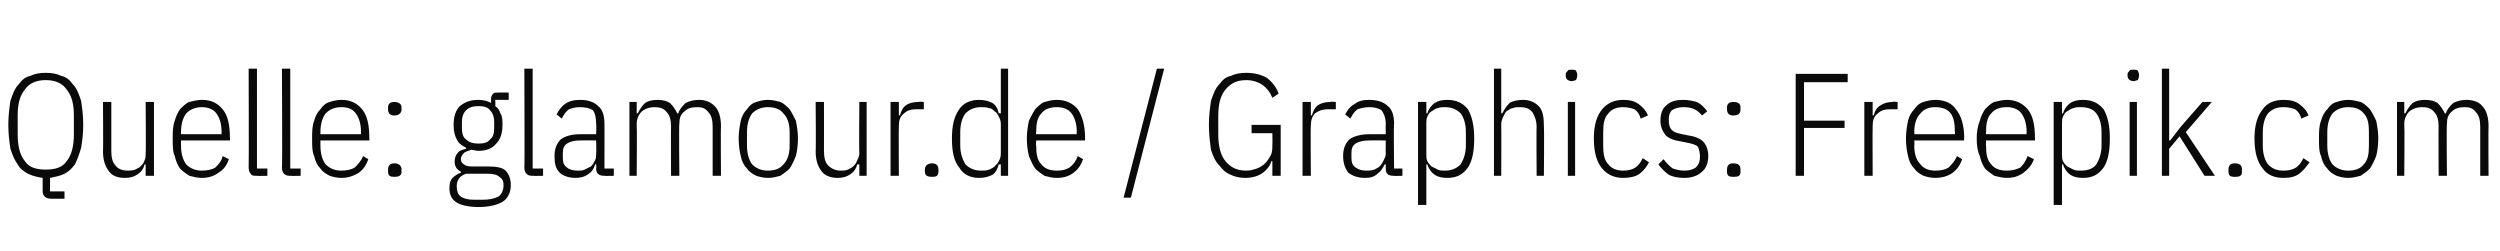 <?xml version="1.0" standalone="no"?><!DOCTYPE svg PUBLIC "-//W3C//DTD SVG 1.1//EN" "http://www.w3.org/Graphics/SVG/1.1/DTD/svg11.dtd"><svg xmlns="http://www.w3.org/2000/svg" version="1.1" width="240.3px" height="24.1px" viewBox="0 -6 240.3 24.1" style="top:-6px">  <desc>Quelle: glamour.de / Graphics: Freepik.com</desc>  <defs/>  <g id="Polygon96126">    <path d="M 6.2 13.1 C 6.2 13.1 4.89 13.1 4.9 13.1 C 4.6 13.1 4.4 13 4.3 12.9 C 4.1 12.7 4.1 12.5 4.1 12.3 C 4.1 12.3 4.1 11.1 4.1 11.1 C 3.5 11 3.1 10.9 2.7 10.7 C 2.3 10.5 1.9 10.2 1.7 9.8 C 1.4 9.4 1.2 8.9 1 8.3 C 0.9 7.6 0.8 6.9 0.8 6 C 0.8 5.1 0.9 4.4 1 3.7 C 1.2 3.1 1.4 2.5 1.8 2.1 C 2.1 1.7 2.4 1.4 2.9 1.3 C 3.3 1.1 3.8 1 4.4 1 C 5 1 5.5 1.1 5.9 1.3 C 6.4 1.4 6.7 1.7 7 2.1 C 7.4 2.5 7.6 3.1 7.8 3.7 C 7.9 4.4 8 5.1 8 6 C 8 6.9 7.9 7.6 7.8 8.2 C 7.6 8.9 7.4 9.4 7.2 9.8 C 6.9 10.2 6.6 10.5 6.2 10.7 C 5.8 10.9 5.3 11 4.8 11.1 C 4.83 11.06 4.8 12.4 4.8 12.4 L 6.2 12.4 L 6.2 13.1 Z M 4.4 10.3 C 5.3 10.3 6 10.1 6.4 9.5 C 6.9 8.9 7.1 8 7.1 6.9 C 7.1 6.9 7.1 5.1 7.1 5.1 C 7.1 4 6.9 3.2 6.4 2.6 C 6 2 5.3 1.7 4.4 1.7 C 3.5 1.7 2.8 2 2.4 2.6 C 1.9 3.2 1.7 4 1.7 5.1 C 1.7 5.1 1.7 6.9 1.7 6.9 C 1.7 8 1.9 8.9 2.4 9.5 C 2.8 10.1 3.5 10.3 4.4 10.3 Z M 14 9.8 C 14 9.8 13.93 9.8 13.9 9.8 C 13.8 10.2 13.6 10.5 13.3 10.7 C 12.9 11 12.5 11.1 12 11.1 C 11.3 11.1 10.8 10.9 10.5 10.5 C 10.1 10 9.9 9.4 9.9 8.5 C 9.93 8.54 9.9 3.8 9.9 3.8 L 10.7 3.8 C 10.7 3.8 10.7 8.51 10.7 8.5 C 10.7 9.1 10.8 9.6 11.1 9.9 C 11.3 10.2 11.7 10.4 12.3 10.4 C 12.5 10.4 12.7 10.4 13 10.3 C 13.2 10.2 13.4 10.1 13.5 10 C 13.7 9.8 13.8 9.7 13.9 9.4 C 14 9.2 14 9 14 8.7 C 14.04 8.73 14 3.8 14 3.8 L 14.8 3.8 L 14.8 10.9 L 14 10.9 L 14 9.8 Z M 19.4 11.1 C 19 11.1 18.6 11 18.2 10.9 C 17.9 10.7 17.6 10.5 17.3 10.2 C 17.1 9.9 16.9 9.5 16.8 9 C 16.6 8.6 16.6 8 16.6 7.3 C 16.6 6.7 16.6 6.1 16.8 5.6 C 16.9 5.2 17.1 4.8 17.3 4.5 C 17.6 4.2 17.9 3.9 18.2 3.8 C 18.6 3.7 19 3.6 19.4 3.6 C 20.3 3.6 20.9 3.9 21.4 4.5 C 21.9 5.1 22.1 6 22.1 7.3 C 22.12 7.28 22.1 7.5 22.1 7.5 L 17.4 7.5 C 17.4 7.5 17.39 7.98 17.4 8 C 17.4 8.8 17.6 9.4 17.9 9.8 C 18.3 10.2 18.8 10.4 19.4 10.4 C 19.9 10.4 20.4 10.3 20.7 10.1 C 21 9.8 21.3 9.5 21.4 9 C 21.4 9 22 9.3 22 9.3 C 21.8 9.9 21.5 10.3 21 10.6 C 20.6 10.9 20.1 11.1 19.4 11.1 Z M 19.4 4.3 C 18.8 4.3 18.3 4.5 17.9 4.9 C 17.6 5.3 17.4 5.9 17.4 6.7 C 17.39 6.72 17.4 6.9 17.4 6.9 L 21.3 6.9 C 21.3 6.9 21.29 6.72 21.3 6.7 C 21.3 5.9 21.1 5.3 20.8 4.9 C 20.5 4.5 20 4.3 19.4 4.3 Z M 24.7 10.9 C 24.4 10.9 24.2 10.9 24.1 10.7 C 24 10.6 23.9 10.4 23.9 10.1 C 23.93 10.11 23.9 0.6 23.9 0.6 L 24.7 0.6 L 24.7 10.2 L 25.7 10.2 L 25.7 10.9 C 25.7 10.9 24.74 10.92 24.7 10.9 Z M 28 10.9 C 27.7 10.9 27.5 10.9 27.3 10.7 C 27.2 10.6 27.1 10.4 27.1 10.1 C 27.15 10.11 27.1 0.6 27.1 0.6 L 27.9 0.6 L 27.9 10.2 L 28.9 10.2 L 28.9 10.9 C 28.9 10.9 27.96 10.92 28 10.9 Z M 32.8 11.1 C 32.4 11.1 32 11 31.7 10.9 C 31.3 10.7 31 10.5 30.8 10.2 C 30.5 9.9 30.3 9.5 30.2 9 C 30 8.6 30 8 30 7.3 C 30 6.7 30 6.1 30.2 5.6 C 30.3 5.2 30.5 4.8 30.8 4.5 C 31 4.2 31.3 3.9 31.7 3.8 C 32 3.7 32.4 3.6 32.8 3.6 C 33.7 3.6 34.3 3.9 34.8 4.5 C 35.3 5.1 35.5 6 35.5 7.3 C 35.53 7.28 35.5 7.5 35.5 7.5 L 30.8 7.5 C 30.8 7.5 30.8 7.98 30.8 8 C 30.8 8.8 31 9.4 31.3 9.8 C 31.7 10.2 32.2 10.4 32.8 10.4 C 33.3 10.4 33.8 10.3 34.1 10.1 C 34.4 9.8 34.7 9.5 34.9 9 C 34.9 9 35.4 9.3 35.4 9.3 C 35.2 9.9 34.9 10.3 34.5 10.6 C 34 10.9 33.5 11.1 32.8 11.1 Z M 32.8 4.3 C 32.2 4.3 31.7 4.5 31.3 4.9 C 31 5.3 30.8 5.9 30.8 6.7 C 30.8 6.72 30.8 6.9 30.8 6.9 L 34.7 6.9 C 34.7 6.9 34.71 6.72 34.7 6.7 C 34.7 5.9 34.5 5.3 34.2 4.9 C 33.9 4.5 33.5 4.3 32.8 4.3 Z M 38.6 10.5 C 38.6 10.9 38.3 11 37.9 11 C 37.5 11 37.3 10.9 37.3 10.5 C 37.3 10.5 37.3 10.3 37.3 10.3 C 37.3 9.9 37.5 9.7 37.9 9.7 C 38.3 9.7 38.6 9.9 38.6 10.3 C 38.56 10.3 38.6 10.5 38.6 10.5 C 38.6 10.5 38.56 10.49 38.6 10.5 Z M 38.6 4.5 C 38.6 4.9 38.3 5.1 37.9 5.1 C 37.5 5.1 37.3 4.9 37.3 4.5 C 37.3 4.5 37.3 4.3 37.3 4.3 C 37.3 4 37.5 3.8 37.9 3.8 C 38.3 3.8 38.6 4 38.6 4.3 C 38.56 4.34 38.6 4.5 38.6 4.5 C 38.6 4.5 38.56 4.52 38.6 4.5 Z M 49.1 11.8 C 49.1 12.5 48.8 13.1 48.3 13.4 C 47.8 13.7 47 13.9 46 13.9 C 45 13.9 44.2 13.7 43.8 13.4 C 43.4 13.1 43.2 12.7 43.2 12.1 C 43.2 11.6 43.3 11.3 43.5 11.1 C 43.7 10.9 44 10.7 44.3 10.6 C 44.3 10.6 44.3 10.5 44.3 10.5 C 43.9 10.3 43.7 10 43.7 9.5 C 43.7 9.2 43.8 8.9 44 8.7 C 44.1 8.5 44.4 8.4 44.8 8.3 C 44.8 8.3 44.8 8.2 44.8 8.2 C 44.4 8 44.1 7.8 43.9 7.4 C 43.7 7 43.6 6.6 43.6 6 C 43.6 5.2 43.8 4.6 44.2 4.2 C 44.7 3.8 45.2 3.6 46 3.6 C 46.4 3.6 46.9 3.7 47.2 3.9 C 47.2 3.9 47.2 3.5 47.2 3.5 C 47.2 3.3 47.3 3.1 47.4 3 C 47.5 2.9 47.6 2.9 47.8 2.9 C 47.84 2.88 48.9 2.9 48.9 2.9 L 48.9 3.6 L 47.6 3.6 C 47.6 3.6 47.64 4.17 47.6 4.2 C 47.9 4.4 48 4.6 48.1 4.9 C 48.3 5.2 48.3 5.6 48.3 6 C 48.3 6.8 48.1 7.4 47.7 7.8 C 47.3 8.3 46.7 8.5 46 8.5 C 45.7 8.5 45.5 8.4 45.3 8.4 C 45 8.5 44.7 8.6 44.6 8.7 C 44.4 8.9 44.3 9.1 44.3 9.3 C 44.3 9.5 44.4 9.7 44.6 9.8 C 44.7 9.9 44.9 10 45.3 10 C 45.3 10 46.9 10 46.9 10 C 47.7 10 48.3 10.1 48.6 10.4 C 48.9 10.7 49.1 11.2 49.1 11.8 Z M 48.4 11.8 C 48.4 11.4 48.3 11.2 48 11 C 47.8 10.8 47.4 10.7 46.9 10.7 C 46.9 10.7 44.8 10.7 44.8 10.7 C 44.2 10.9 43.9 11.3 43.9 11.9 C 43.9 12.3 44 12.7 44.3 12.9 C 44.6 13.1 45 13.2 45.6 13.2 C 45.6 13.2 46.4 13.2 46.4 13.2 C 47 13.2 47.5 13.1 47.9 12.9 C 48.2 12.7 48.4 12.3 48.4 11.8 Z M 46 7.8 C 46.5 7.8 46.9 7.7 47.1 7.4 C 47.4 7.2 47.5 6.8 47.5 6.3 C 47.5 6.3 47.5 5.7 47.5 5.7 C 47.5 5.3 47.4 4.9 47.1 4.6 C 46.9 4.3 46.5 4.2 46 4.2 C 45.5 4.2 45.1 4.3 44.8 4.6 C 44.5 4.9 44.4 5.3 44.4 5.7 C 44.4 5.7 44.4 6.3 44.4 6.3 C 44.4 6.8 44.5 7.2 44.8 7.4 C 45.1 7.7 45.5 7.8 46 7.8 Z M 51.3 10.9 C 51 10.9 50.8 10.9 50.6 10.7 C 50.5 10.6 50.4 10.4 50.4 10.1 C 50.44 10.11 50.4 0.6 50.4 0.6 L 51.2 0.6 L 51.2 10.2 L 52.2 10.2 L 52.2 10.9 C 52.2 10.9 51.25 10.92 51.3 10.9 Z M 58.1 10.9 C 57.6 10.9 57.3 10.7 57.3 10.2 C 57.34 10.16 57.3 9.8 57.3 9.8 C 57.3 9.8 57.23 9.77 57.2 9.8 C 57.1 10.2 56.9 10.5 56.6 10.7 C 56.2 11 55.8 11.1 55.3 11.1 C 54.7 11.1 54.1 10.9 53.8 10.6 C 53.4 10.2 53.3 9.7 53.3 9 C 53.3 8.3 53.5 7.8 53.9 7.4 C 54.3 7.1 54.9 6.9 55.8 6.9 C 55.79 6.9 57.3 6.9 57.3 6.9 C 57.3 6.9 57.34 5.95 57.3 5.9 C 57.3 5.3 57.2 4.9 57 4.6 C 56.7 4.4 56.3 4.3 55.7 4.3 C 55.3 4.3 55 4.4 54.7 4.5 C 54.4 4.7 54.2 5 54 5.4 C 54 5.4 53.5 5 53.5 5 C 53.7 4.6 54 4.2 54.3 4 C 54.7 3.7 55.2 3.6 55.8 3.6 C 56.5 3.6 57.1 3.8 57.5 4.2 C 57.9 4.5 58.1 5.1 58.1 5.9 C 58.11 5.88 58.1 10.2 58.1 10.2 L 59 10.2 L 59 10.9 C 59 10.9 58.11 10.92 58.1 10.9 Z M 55.5 10.4 C 55.8 10.4 56 10.4 56.2 10.3 C 56.4 10.2 56.6 10.1 56.8 10 C 57 9.8 57.1 9.6 57.2 9.4 C 57.3 9.2 57.3 9 57.3 8.8 C 57.34 8.76 57.3 7.5 57.3 7.5 C 57.3 7.5 55.78 7.49 55.8 7.5 C 55.2 7.5 54.8 7.6 54.5 7.8 C 54.2 8 54.1 8.3 54.1 8.7 C 54.1 8.7 54.1 9.2 54.1 9.2 C 54.1 9.6 54.2 9.9 54.5 10.1 C 54.7 10.3 55.1 10.4 55.5 10.4 Z M 60.5 10.9 L 60.5 3.8 L 61.2 3.8 L 61.2 4.9 C 61.2 4.9 61.35 4.87 61.3 4.9 C 61.5 4.5 61.7 4.2 62 3.9 C 62.3 3.7 62.7 3.6 63.2 3.6 C 63.7 3.6 64.1 3.7 64.4 3.9 C 64.7 4.2 64.9 4.5 65.1 4.9 C 65.1 4.9 65.2 4.9 65.2 4.9 C 65.3 4.5 65.6 4.2 65.9 3.9 C 66.3 3.7 66.7 3.6 67.2 3.6 C 67.8 3.6 68.3 3.8 68.7 4.2 C 69.1 4.6 69.3 5.3 69.3 6.1 C 69.27 6.13 69.3 10.9 69.3 10.9 L 68.5 10.9 C 68.5 10.9 68.5 6.16 68.5 6.2 C 68.5 5.6 68.4 5.1 68.1 4.8 C 67.8 4.4 67.5 4.3 67 4.3 C 66.5 4.3 66.1 4.4 65.8 4.7 C 65.4 5 65.3 5.4 65.3 5.9 C 65.25 5.94 65.3 10.9 65.3 10.9 L 64.5 10.9 C 64.5 10.9 64.48 6.16 64.5 6.2 C 64.5 5.6 64.4 5.1 64.1 4.8 C 63.8 4.4 63.4 4.3 62.9 4.3 C 62.5 4.3 62.1 4.4 61.7 4.7 C 61.4 5 61.2 5.4 61.2 5.9 C 61.24 5.94 61.2 10.9 61.2 10.9 L 60.5 10.9 Z M 73.8 11.1 C 73.4 11.1 73 11 72.7 10.9 C 72.3 10.7 72 10.5 71.8 10.2 C 71.5 9.9 71.3 9.5 71.2 9 C 71.1 8.6 71 8 71 7.3 C 71 6.7 71.1 6.1 71.2 5.6 C 71.3 5.2 71.5 4.8 71.8 4.5 C 72 4.2 72.3 3.9 72.7 3.8 C 73 3.7 73.4 3.6 73.8 3.6 C 74.3 3.6 74.6 3.7 75 3.8 C 75.3 3.9 75.6 4.2 75.9 4.5 C 76.1 4.8 76.3 5.2 76.5 5.6 C 76.6 6.1 76.7 6.7 76.7 7.3 C 76.7 8 76.6 8.6 76.5 9 C 76.3 9.5 76.1 9.9 75.9 10.2 C 75.6 10.5 75.3 10.7 75 10.9 C 74.6 11 74.3 11.1 73.8 11.1 Z M 73.8 10.4 C 74.5 10.4 75 10.2 75.3 9.8 C 75.7 9.4 75.9 8.8 75.9 8 C 75.9 8 75.9 6.7 75.9 6.7 C 75.9 5.9 75.7 5.3 75.3 4.9 C 75 4.5 74.5 4.3 73.8 4.3 C 73.2 4.3 72.7 4.5 72.3 4.9 C 72 5.3 71.8 5.9 71.8 6.7 C 71.8 6.7 71.8 8 71.8 8 C 71.8 8.8 72 9.4 72.3 9.8 C 72.7 10.2 73.2 10.4 73.8 10.4 Z M 82.6 9.8 C 82.6 9.8 82.45 9.8 82.4 9.8 C 82.3 10.2 82.1 10.5 81.8 10.7 C 81.4 11 81 11.1 80.5 11.1 C 79.9 11.1 79.3 10.9 79 10.5 C 78.6 10 78.4 9.4 78.4 8.5 C 78.44 8.54 78.4 3.8 78.4 3.8 L 79.2 3.8 C 79.2 3.8 79.21 8.51 79.2 8.5 C 79.2 9.1 79.3 9.6 79.6 9.9 C 79.9 10.2 80.3 10.4 80.8 10.4 C 81 10.4 81.3 10.4 81.5 10.3 C 81.7 10.2 81.9 10.1 82 10 C 82.2 9.8 82.3 9.7 82.4 9.4 C 82.5 9.2 82.6 9 82.6 8.7 C 82.56 8.73 82.6 3.8 82.6 3.8 L 83.3 3.8 L 83.3 10.9 L 82.6 10.9 L 82.6 9.8 Z M 85.6 10.9 L 85.6 3.8 L 86.4 3.8 L 86.4 5.1 C 86.4 5.1 86.48 5.05 86.5 5.1 C 86.6 4.7 86.8 4.3 87.1 4.1 C 87.4 3.9 87.8 3.8 88.3 3.8 C 88.31 3.75 88.8 3.8 88.8 3.8 L 88.8 4.5 C 88.8 4.5 88.12 4.51 88.1 4.5 C 87.6 4.5 87.2 4.6 86.9 4.9 C 86.5 5.2 86.4 5.6 86.4 6.1 C 86.37 6.09 86.4 10.9 86.4 10.9 L 85.6 10.9 Z M 90.2 10.5 C 90.2 10.9 90 11 89.6 11 C 89.2 11 88.9 10.9 88.9 10.5 C 88.9 10.5 88.9 10.3 88.9 10.3 C 88.9 9.9 89.2 9.7 89.6 9.7 C 90 9.7 90.2 9.9 90.2 10.3 C 90.23 10.3 90.2 10.5 90.2 10.5 C 90.2 10.5 90.23 10.49 90.2 10.5 Z M 96.2 9.8 C 96.2 9.8 96.04 9.8 96 9.8 C 95.9 10.2 95.7 10.6 95.4 10.8 C 95 11 94.6 11.1 94.1 11.1 C 93.3 11.1 92.6 10.8 92.2 10.1 C 91.7 9.5 91.5 8.6 91.5 7.3 C 91.5 6.1 91.7 5.2 92.2 4.5 C 92.6 3.9 93.3 3.6 94.1 3.6 C 94.6 3.6 95 3.7 95.4 3.9 C 95.7 4.1 95.9 4.4 96 4.9 C 96.04 4.87 96.2 4.9 96.2 4.9 L 96.2 0.6 L 96.9 0.6 L 96.9 10.9 L 96.2 10.9 L 96.2 9.8 Z M 94.3 10.4 C 94.6 10.4 94.8 10.4 95.1 10.3 C 95.3 10.2 95.5 10.1 95.6 10 C 95.8 9.8 95.9 9.7 96 9.5 C 96.1 9.3 96.2 9.1 96.2 8.8 C 96.2 8.8 96.2 5.9 96.2 5.9 C 96.2 5.6 96.1 5.4 96 5.2 C 95.9 5 95.8 4.8 95.6 4.7 C 95.5 4.6 95.3 4.4 95.1 4.4 C 94.8 4.3 94.6 4.3 94.3 4.3 C 93.7 4.3 93.2 4.5 92.8 4.9 C 92.5 5.3 92.3 5.9 92.3 6.7 C 92.3 6.7 92.3 8 92.3 8 C 92.3 8.7 92.5 9.3 92.8 9.8 C 93.2 10.2 93.7 10.4 94.3 10.4 Z M 101.6 11.1 C 101.1 11.1 100.8 11 100.4 10.9 C 100.1 10.7 99.8 10.5 99.5 10.2 C 99.3 9.9 99.1 9.5 98.9 9 C 98.8 8.6 98.7 8 98.7 7.3 C 98.7 6.7 98.8 6.1 98.9 5.6 C 99.1 5.2 99.3 4.8 99.5 4.5 C 99.8 4.2 100.1 3.9 100.4 3.8 C 100.8 3.7 101.1 3.6 101.6 3.6 C 102.4 3.6 103.1 3.9 103.6 4.5 C 104 5.1 104.3 6 104.3 7.3 C 104.28 7.28 104.3 7.5 104.3 7.5 L 99.6 7.5 C 99.6 7.5 99.55 7.98 99.6 8 C 99.6 8.8 99.7 9.4 100.1 9.8 C 100.4 10.2 100.9 10.4 101.6 10.4 C 102.1 10.4 102.5 10.3 102.8 10.1 C 103.2 9.8 103.4 9.5 103.6 9 C 103.6 9 104.1 9.3 104.1 9.3 C 103.9 9.9 103.6 10.3 103.2 10.6 C 102.8 10.9 102.3 11.1 101.6 11.1 Z M 101.6 4.3 C 100.9 4.3 100.4 4.5 100.1 4.9 C 99.7 5.3 99.6 5.9 99.6 6.7 C 99.55 6.72 99.6 6.9 99.6 6.9 L 103.5 6.9 C 103.5 6.9 103.46 6.72 103.5 6.7 C 103.5 5.9 103.3 5.3 103 4.9 C 102.7 4.5 102.2 4.3 101.6 4.3 Z M 108 13 L 111.2 0.6 L 111.9 0.6 L 108.7 13 L 108 13 Z M 122.3 9.5 C 122.3 9.5 122.23 9.45 122.2 9.5 C 122.1 9.9 121.8 10.3 121.4 10.6 C 121 10.9 120.4 11.1 119.7 11.1 C 119.2 11.1 118.7 11 118.3 10.8 C 117.8 10.6 117.5 10.3 117.2 9.9 C 116.8 9.5 116.6 9 116.4 8.4 C 116.3 7.7 116.2 6.9 116.2 6 C 116.2 5.1 116.3 4.4 116.4 3.7 C 116.6 3.1 116.8 2.5 117.2 2.1 C 117.5 1.7 117.8 1.4 118.3 1.3 C 118.7 1.1 119.2 1 119.8 1 C 120.6 1 121.3 1.2 121.8 1.5 C 122.3 1.9 122.7 2.4 122.9 3 C 122.9 3 122.3 3.4 122.3 3.4 C 122.1 2.9 121.8 2.5 121.4 2.2 C 121 1.9 120.4 1.7 119.8 1.7 C 118.9 1.7 118.3 2 117.8 2.6 C 117.3 3.2 117.1 4 117.1 5.2 C 117.1 5.2 117.1 6.9 117.1 6.9 C 117.1 8 117.3 8.9 117.8 9.5 C 118.3 10.1 118.9 10.4 119.8 10.4 C 120.2 10.4 120.5 10.3 120.8 10.2 C 121.1 10.1 121.4 9.9 121.6 9.7 C 121.8 9.5 122 9.2 122.1 9 C 122.3 8.7 122.3 8.3 122.3 7.9 C 122.32 7.93 122.3 6.8 122.3 6.8 L 120.3 6.8 L 120.3 6 L 123.1 6 L 123.1 10.9 L 122.3 10.9 L 122.3 9.5 Z M 125.2 10.9 L 125.2 3.8 L 126 3.8 L 126 5.1 C 126 5.1 126.07 5.05 126.1 5.1 C 126.2 4.7 126.4 4.3 126.7 4.1 C 127 3.9 127.4 3.8 127.9 3.8 C 127.9 3.75 128.4 3.8 128.4 3.8 L 128.4 4.5 C 128.4 4.5 127.71 4.51 127.7 4.5 C 127.2 4.5 126.8 4.6 126.4 4.9 C 126.1 5.2 126 5.6 126 6.1 C 125.96 6.09 126 10.9 126 10.9 L 125.2 10.9 Z M 134 10.9 C 133.4 10.9 133.2 10.7 133.2 10.2 C 133.18 10.16 133.2 9.8 133.2 9.8 C 133.2 9.8 133.07 9.77 133.1 9.8 C 132.9 10.2 132.7 10.5 132.4 10.7 C 132.1 11 131.7 11.1 131.2 11.1 C 130.5 11.1 130 10.9 129.6 10.6 C 129.3 10.2 129.1 9.7 129.1 9 C 129.1 8.3 129.3 7.8 129.7 7.4 C 130.1 7.1 130.8 6.9 131.6 6.9 C 131.63 6.9 133.2 6.9 133.2 6.9 C 133.2 6.9 133.18 5.95 133.2 5.9 C 133.2 5.3 133 4.9 132.8 4.6 C 132.5 4.4 132.1 4.3 131.6 4.3 C 131.2 4.3 130.8 4.4 130.5 4.5 C 130.2 4.7 130 5 129.8 5.4 C 129.8 5.4 129.3 5 129.3 5 C 129.5 4.6 129.8 4.2 130.2 4 C 130.6 3.7 131 3.6 131.6 3.6 C 132.4 3.6 133 3.8 133.4 4.2 C 133.8 4.5 134 5.1 134 5.9 C 133.95 5.88 134 10.2 134 10.2 L 134.8 10.2 L 134.8 10.9 C 134.8 10.9 133.95 10.92 134 10.9 Z M 131.3 10.4 C 131.6 10.4 131.8 10.4 132.1 10.3 C 132.3 10.2 132.5 10.1 132.6 10 C 132.8 9.8 132.9 9.6 133 9.4 C 133.1 9.2 133.2 9 133.2 8.8 C 133.18 8.76 133.2 7.5 133.2 7.5 C 133.2 7.5 131.61 7.49 131.6 7.5 C 131.1 7.5 130.6 7.6 130.3 7.8 C 130 8 129.9 8.3 129.9 8.7 C 129.9 8.7 129.9 9.2 129.9 9.2 C 129.9 9.6 130 9.9 130.3 10.1 C 130.6 10.3 130.9 10.4 131.3 10.4 Z M 136.3 3.8 L 137.1 3.8 L 137.1 4.9 C 137.1 4.9 137.2 4.89 137.2 4.9 C 137.3 4.5 137.6 4.1 137.9 3.9 C 138.2 3.7 138.6 3.6 139.1 3.6 C 140 3.6 140.6 3.9 141.1 4.5 C 141.5 5.2 141.7 6.1 141.7 7.3 C 141.7 8.6 141.5 9.5 141.1 10.1 C 140.6 10.8 140 11.1 139.1 11.1 C 138.6 11.1 138.2 11 137.9 10.8 C 137.6 10.6 137.3 10.2 137.2 9.8 C 137.2 9.8 137.1 9.8 137.1 9.8 L 137.1 13.7 L 136.3 13.7 L 136.3 3.8 Z M 138.9 10.4 C 139.5 10.4 140 10.2 140.4 9.8 C 140.7 9.3 140.9 8.7 140.9 8 C 140.9 8 140.9 6.7 140.9 6.7 C 140.9 5.9 140.7 5.3 140.4 4.9 C 140 4.5 139.5 4.3 138.9 4.3 C 138.6 4.3 138.4 4.3 138.2 4.4 C 138 4.4 137.8 4.6 137.6 4.7 C 137.4 4.8 137.3 5 137.2 5.2 C 137.1 5.4 137.1 5.6 137.1 5.9 C 137.1 5.9 137.1 8.8 137.1 8.8 C 137.1 9.1 137.1 9.3 137.2 9.5 C 137.3 9.7 137.4 9.8 137.6 10 C 137.8 10.1 138 10.2 138.2 10.3 C 138.4 10.4 138.6 10.4 138.9 10.4 Z M 143.6 0.6 L 144.3 0.6 L 144.3 4.9 C 144.3 4.9 144.44 4.87 144.4 4.9 C 144.6 4.5 144.8 4.2 145.1 3.9 C 145.4 3.7 145.9 3.6 146.4 3.6 C 147 3.6 147.5 3.8 147.9 4.2 C 148.3 4.6 148.4 5.3 148.4 6.1 C 148.44 6.13 148.4 10.9 148.4 10.9 L 147.7 10.9 C 147.7 10.9 147.67 6.16 147.7 6.2 C 147.7 5.6 147.5 5.1 147.3 4.8 C 147 4.4 146.6 4.3 146.1 4.3 C 145.8 4.3 145.6 4.3 145.4 4.4 C 145.2 4.4 145 4.6 144.8 4.7 C 144.7 4.8 144.6 5 144.5 5.2 C 144.4 5.4 144.3 5.7 144.3 5.9 C 144.32 5.94 144.3 10.9 144.3 10.9 L 143.6 10.9 L 143.6 0.6 Z M 151.1 1.8 C 150.9 1.8 150.7 1.7 150.7 1.7 C 150.6 1.6 150.5 1.5 150.5 1.3 C 150.5 1.3 150.5 1.1 150.5 1.1 C 150.5 1 150.6 0.9 150.7 0.8 C 150.7 0.7 150.9 0.7 151.1 0.7 C 151.2 0.7 151.4 0.7 151.5 0.8 C 151.5 0.9 151.6 1 151.6 1.1 C 151.6 1.1 151.6 1.3 151.6 1.3 C 151.6 1.5 151.5 1.6 151.5 1.7 C 151.4 1.7 151.2 1.8 151.1 1.8 Z M 150.7 3.8 L 151.4 3.8 L 151.4 10.9 L 150.7 10.9 L 150.7 3.8 Z M 156 11.1 C 155.2 11.1 154.5 10.8 154 10.2 C 153.5 9.6 153.2 8.7 153.2 7.3 C 153.2 6 153.5 5.1 154 4.5 C 154.5 3.9 155.2 3.6 156 3.6 C 156.6 3.6 157.1 3.7 157.5 4 C 157.9 4.3 158.2 4.6 158.4 5.1 C 158.4 5.1 157.7 5.4 157.7 5.4 C 157.6 5 157.4 4.7 157.1 4.5 C 156.8 4.4 156.5 4.3 156 4.3 C 155.4 4.3 154.9 4.5 154.6 4.9 C 154.2 5.3 154.1 5.9 154.1 6.7 C 154.1 6.7 154.1 8 154.1 8 C 154.1 8.8 154.2 9.4 154.6 9.8 C 154.9 10.2 155.4 10.4 156 10.4 C 156.5 10.4 156.9 10.3 157.2 10.1 C 157.5 9.9 157.7 9.6 157.9 9.2 C 157.9 9.2 158.5 9.6 158.5 9.6 C 158.3 10 158 10.4 157.6 10.7 C 157.2 11 156.6 11.1 156 11.1 Z M 161.9 11.1 C 161.3 11.1 160.8 11 160.4 10.8 C 160 10.5 159.7 10.2 159.4 9.8 C 159.4 9.8 159.9 9.3 159.9 9.3 C 160.2 9.7 160.5 10 160.8 10.2 C 161.1 10.3 161.5 10.4 161.9 10.4 C 162.4 10.4 162.7 10.3 163 10.1 C 163.3 9.8 163.4 9.5 163.4 9 C 163.4 8.7 163.3 8.3 163.2 8.1 C 163 7.9 162.6 7.8 162.1 7.7 C 162.1 7.7 161.6 7.6 161.6 7.6 C 160.9 7.5 160.4 7.3 160.1 7 C 159.8 6.6 159.6 6.2 159.6 5.6 C 159.6 4.9 159.8 4.4 160.2 4.1 C 160.6 3.7 161.2 3.6 161.8 3.6 C 162.3 3.6 162.7 3.7 163.1 3.8 C 163.5 4 163.8 4.3 164.1 4.7 C 164.1 4.7 163.6 5.1 163.6 5.1 C 163.1 4.5 162.6 4.3 161.8 4.3 C 161.4 4.3 161 4.4 160.7 4.6 C 160.5 4.8 160.4 5.1 160.4 5.5 C 160.4 6 160.5 6.3 160.7 6.5 C 160.9 6.7 161.2 6.8 161.7 6.9 C 161.7 6.9 162.2 7 162.2 7 C 162.9 7.1 163.4 7.3 163.7 7.6 C 164 7.9 164.2 8.4 164.2 9 C 164.2 9.6 164 10.2 163.6 10.5 C 163.2 10.9 162.6 11.1 161.9 11.1 Z M 167.3 10.5 C 167.3 10.9 167.1 11 166.6 11 C 166.2 11 166 10.9 166 10.5 C 166 10.5 166 10.3 166 10.3 C 166 9.9 166.2 9.7 166.6 9.7 C 167.1 9.7 167.3 9.9 167.3 10.3 C 167.27 10.3 167.3 10.5 167.3 10.5 C 167.3 10.5 167.27 10.49 167.3 10.5 Z M 167.3 4.5 C 167.3 4.9 167.1 5.1 166.6 5.1 C 166.2 5.1 166 4.9 166 4.5 C 166 4.5 166 4.3 166 4.3 C 166 4 166.2 3.8 166.6 3.8 C 167.1 3.8 167.3 4 167.3 4.3 C 167.27 4.34 167.3 4.5 167.3 4.5 C 167.3 4.5 167.27 4.52 167.3 4.5 Z M 172.6 10.9 L 172.6 1.1 L 177.6 1.1 L 177.6 1.9 L 173.4 1.9 L 173.4 5.6 L 177.3 5.6 L 177.3 6.3 L 173.4 6.3 L 173.4 10.9 L 172.6 10.9 Z M 179.2 10.9 L 179.2 3.8 L 180 3.8 L 180 5.1 C 180 5.1 180.09 5.05 180.1 5.1 C 180.2 4.7 180.4 4.3 180.8 4.1 C 181.1 3.9 181.5 3.8 181.9 3.8 C 181.93 3.75 182.4 3.8 182.4 3.8 L 182.4 4.5 C 182.4 4.5 181.73 4.51 181.7 4.5 C 181.2 4.5 180.8 4.6 180.5 4.9 C 180.1 5.2 180 5.6 180 6.1 C 179.98 6.09 180 10.9 180 10.9 L 179.2 10.9 Z M 186 11.1 C 185.6 11.1 185.2 11 184.9 10.9 C 184.5 10.7 184.2 10.5 184 10.2 C 183.7 9.9 183.5 9.5 183.4 9 C 183.3 8.6 183.2 8 183.2 7.3 C 183.2 6.7 183.3 6.1 183.4 5.6 C 183.5 5.2 183.7 4.8 184 4.5 C 184.2 4.2 184.5 3.9 184.9 3.8 C 185.2 3.7 185.6 3.6 186 3.6 C 186.9 3.6 187.6 3.9 188 4.5 C 188.5 5.1 188.8 6 188.8 7.3 C 188.76 7.28 188.8 7.5 188.8 7.5 L 184 7.5 C 184 7.5 184.03 7.98 184 8 C 184 8.8 184.2 9.4 184.6 9.8 C 184.9 10.2 185.4 10.4 186 10.4 C 186.6 10.4 187 10.3 187.3 10.1 C 187.6 9.8 187.9 9.5 188.1 9 C 188.1 9 188.6 9.3 188.6 9.3 C 188.4 9.9 188.1 10.3 187.7 10.6 C 187.3 10.9 186.7 11.1 186 11.1 Z M 186 4.3 C 185.4 4.3 184.9 4.5 184.6 4.9 C 184.2 5.3 184 5.9 184 6.7 C 184.03 6.72 184 6.9 184 6.9 L 187.9 6.9 C 187.9 6.9 187.93 6.72 187.9 6.7 C 187.9 5.9 187.8 5.3 187.5 4.9 C 187.2 4.5 186.7 4.3 186 4.3 Z M 192.9 11.1 C 192.5 11.1 192.1 11 191.7 10.9 C 191.4 10.7 191.1 10.5 190.8 10.2 C 190.6 9.9 190.4 9.5 190.3 9 C 190.1 8.6 190 8 190 7.3 C 190 6.7 190.1 6.1 190.3 5.6 C 190.4 5.2 190.6 4.8 190.8 4.5 C 191.1 4.2 191.4 3.9 191.7 3.8 C 192.1 3.7 192.5 3.6 192.9 3.6 C 193.7 3.6 194.4 3.9 194.9 4.5 C 195.4 5.1 195.6 6 195.6 7.3 C 195.61 7.28 195.6 7.5 195.6 7.5 L 190.9 7.5 C 190.9 7.5 190.87 7.98 190.9 8 C 190.9 8.8 191 9.4 191.4 9.8 C 191.7 10.2 192.2 10.4 192.9 10.4 C 193.4 10.4 193.8 10.3 194.2 10.1 C 194.5 9.8 194.7 9.5 194.9 9 C 194.9 9 195.5 9.3 195.5 9.3 C 195.3 9.9 194.9 10.3 194.5 10.6 C 194.1 10.9 193.6 11.1 192.9 11.1 Z M 192.9 4.3 C 192.2 4.3 191.7 4.5 191.4 4.9 C 191 5.3 190.9 5.9 190.9 6.7 C 190.87 6.72 190.9 6.9 190.9 6.9 L 194.8 6.9 C 194.8 6.9 194.78 6.72 194.8 6.7 C 194.8 5.9 194.6 5.3 194.3 4.9 C 194 4.5 193.5 4.3 192.9 4.3 Z M 197.4 3.8 L 198.2 3.8 L 198.2 4.9 C 198.2 4.9 198.31 4.89 198.3 4.9 C 198.4 4.5 198.7 4.1 199 3.9 C 199.3 3.7 199.7 3.6 200.2 3.6 C 201.1 3.6 201.7 3.9 202.2 4.5 C 202.6 5.2 202.8 6.1 202.8 7.3 C 202.8 8.6 202.6 9.5 202.2 10.1 C 201.7 10.8 201.1 11.1 200.2 11.1 C 199.7 11.1 199.3 11 199 10.8 C 198.7 10.6 198.4 10.2 198.3 9.8 C 198.31 9.8 198.2 9.8 198.2 9.8 L 198.2 13.7 L 197.4 13.7 L 197.4 3.8 Z M 200 10.4 C 200.7 10.4 201.2 10.2 201.5 9.8 C 201.8 9.3 202 8.7 202 8 C 202 8 202 6.7 202 6.7 C 202 5.9 201.8 5.3 201.5 4.9 C 201.2 4.5 200.7 4.3 200 4.3 C 199.7 4.3 199.5 4.3 199.3 4.4 C 199.1 4.4 198.9 4.6 198.7 4.7 C 198.5 4.8 198.4 5 198.3 5.2 C 198.2 5.4 198.2 5.6 198.2 5.9 C 198.2 5.9 198.2 8.8 198.2 8.8 C 198.2 9.1 198.2 9.3 198.3 9.5 C 198.4 9.7 198.5 9.8 198.7 10 C 198.9 10.1 199.1 10.2 199.3 10.3 C 199.5 10.4 199.7 10.4 200 10.4 Z M 205.1 1.8 C 204.9 1.8 204.7 1.7 204.7 1.7 C 204.6 1.6 204.5 1.5 204.5 1.3 C 204.5 1.3 204.5 1.1 204.5 1.1 C 204.5 1 204.6 0.9 204.7 0.8 C 204.7 0.7 204.9 0.7 205.1 0.7 C 205.2 0.7 205.4 0.7 205.5 0.8 C 205.5 0.9 205.6 1 205.6 1.1 C 205.6 1.1 205.6 1.3 205.6 1.3 C 205.6 1.5 205.5 1.6 205.5 1.7 C 205.4 1.7 205.2 1.8 205.1 1.8 Z M 204.7 3.8 L 205.4 3.8 L 205.4 10.9 L 204.7 10.9 L 204.7 3.8 Z M 207.8 0.6 L 208.5 0.6 L 208.5 6.2 L 208.5 7.5 L 208.6 7.5 L 209.6 6.2 L 211.7 3.8 L 212.6 3.8 L 210.1 6.7 L 212.9 10.9 L 211.9 10.9 L 209.5 7.1 L 208.5 8.3 L 208.5 10.9 L 207.8 10.9 L 207.8 0.6 Z M 215.5 10.5 C 215.5 10.9 215.3 11 214.8 11 C 214.4 11 214.2 10.9 214.2 10.5 C 214.2 10.5 214.2 10.3 214.2 10.3 C 214.2 9.9 214.4 9.7 214.8 9.7 C 215.3 9.7 215.5 9.9 215.5 10.3 C 215.47 10.3 215.5 10.5 215.5 10.5 C 215.5 10.5 215.47 10.49 215.5 10.5 Z M 219.5 11.1 C 218.6 11.1 217.9 10.8 217.5 10.2 C 217 9.6 216.7 8.7 216.7 7.3 C 216.7 6 217 5.1 217.5 4.5 C 217.9 3.9 218.6 3.6 219.5 3.6 C 220.1 3.6 220.6 3.7 221 4 C 221.4 4.3 221.7 4.6 221.9 5.1 C 221.9 5.1 221.2 5.4 221.2 5.4 C 221.1 5 220.9 4.7 220.6 4.5 C 220.3 4.4 220 4.3 219.5 4.3 C 218.8 4.3 218.4 4.5 218 4.9 C 217.7 5.3 217.5 5.9 217.5 6.7 C 217.5 6.7 217.5 8 217.5 8 C 217.5 8.8 217.7 9.4 218 9.8 C 218.4 10.2 218.8 10.4 219.5 10.4 C 220 10.4 220.4 10.3 220.7 10.1 C 221 9.9 221.2 9.6 221.4 9.2 C 221.4 9.2 222 9.6 222 9.6 C 221.7 10 221.4 10.4 221 10.7 C 220.6 11 220.1 11.1 219.5 11.1 Z M 225.7 11.1 C 225.3 11.1 224.9 11 224.6 10.9 C 224.2 10.7 223.9 10.5 223.7 10.2 C 223.4 9.9 223.2 9.5 223.1 9 C 222.9 8.6 222.9 8 222.9 7.3 C 222.9 6.7 222.9 6.1 223.1 5.6 C 223.2 5.2 223.4 4.8 223.7 4.5 C 223.9 4.2 224.2 3.9 224.6 3.8 C 224.9 3.7 225.3 3.6 225.7 3.6 C 226.1 3.6 226.5 3.7 226.9 3.8 C 227.2 3.9 227.5 4.2 227.8 4.5 C 228 4.8 228.2 5.2 228.4 5.6 C 228.5 6.1 228.6 6.7 228.6 7.3 C 228.6 8 228.5 8.6 228.4 9 C 228.2 9.5 228 9.9 227.8 10.2 C 227.5 10.5 227.2 10.7 226.9 10.9 C 226.5 11 226.1 11.1 225.7 11.1 Z M 225.7 10.4 C 226.4 10.4 226.9 10.2 227.2 9.8 C 227.6 9.4 227.7 8.8 227.7 8 C 227.7 8 227.7 6.7 227.7 6.7 C 227.7 5.9 227.6 5.3 227.2 4.9 C 226.9 4.5 226.4 4.3 225.7 4.3 C 225.1 4.3 224.6 4.5 224.2 4.9 C 223.9 5.3 223.7 5.9 223.7 6.7 C 223.7 6.7 223.7 8 223.7 8 C 223.7 8.8 223.9 9.4 224.2 9.8 C 224.6 10.2 225.1 10.4 225.7 10.4 Z M 230.4 10.9 L 230.4 3.8 L 231.1 3.8 L 231.1 4.9 C 231.1 4.9 231.25 4.87 231.2 4.9 C 231.4 4.5 231.6 4.2 231.9 3.9 C 232.2 3.7 232.6 3.6 233.1 3.6 C 233.6 3.6 234 3.7 234.3 3.9 C 234.6 4.2 234.8 4.5 235 4.9 C 235 4.9 235.1 4.9 235.1 4.9 C 235.2 4.5 235.5 4.2 235.8 3.9 C 236.2 3.7 236.6 3.6 237.1 3.6 C 237.7 3.6 238.3 3.8 238.6 4.2 C 239 4.6 239.2 5.3 239.2 6.1 C 239.17 6.13 239.2 10.9 239.2 10.9 L 238.4 10.9 C 238.4 10.9 238.4 6.16 238.4 6.2 C 238.4 5.6 238.3 5.1 238 4.8 C 237.7 4.4 237.4 4.3 236.9 4.3 C 236.4 4.3 236 4.4 235.7 4.7 C 235.3 5 235.2 5.4 235.2 5.9 C 235.15 5.94 235.2 10.9 235.2 10.9 L 234.4 10.9 C 234.4 10.9 234.38 6.16 234.4 6.2 C 234.4 5.6 234.3 5.1 234 4.8 C 233.7 4.4 233.3 4.3 232.8 4.3 C 232.4 4.3 232 4.4 231.6 4.7 C 231.3 5 231.1 5.4 231.1 5.9 C 231.14 5.94 231.1 10.9 231.1 10.9 L 230.4 10.9 Z " stroke="none" fill="#0a0a0a"/>  </g></svg>